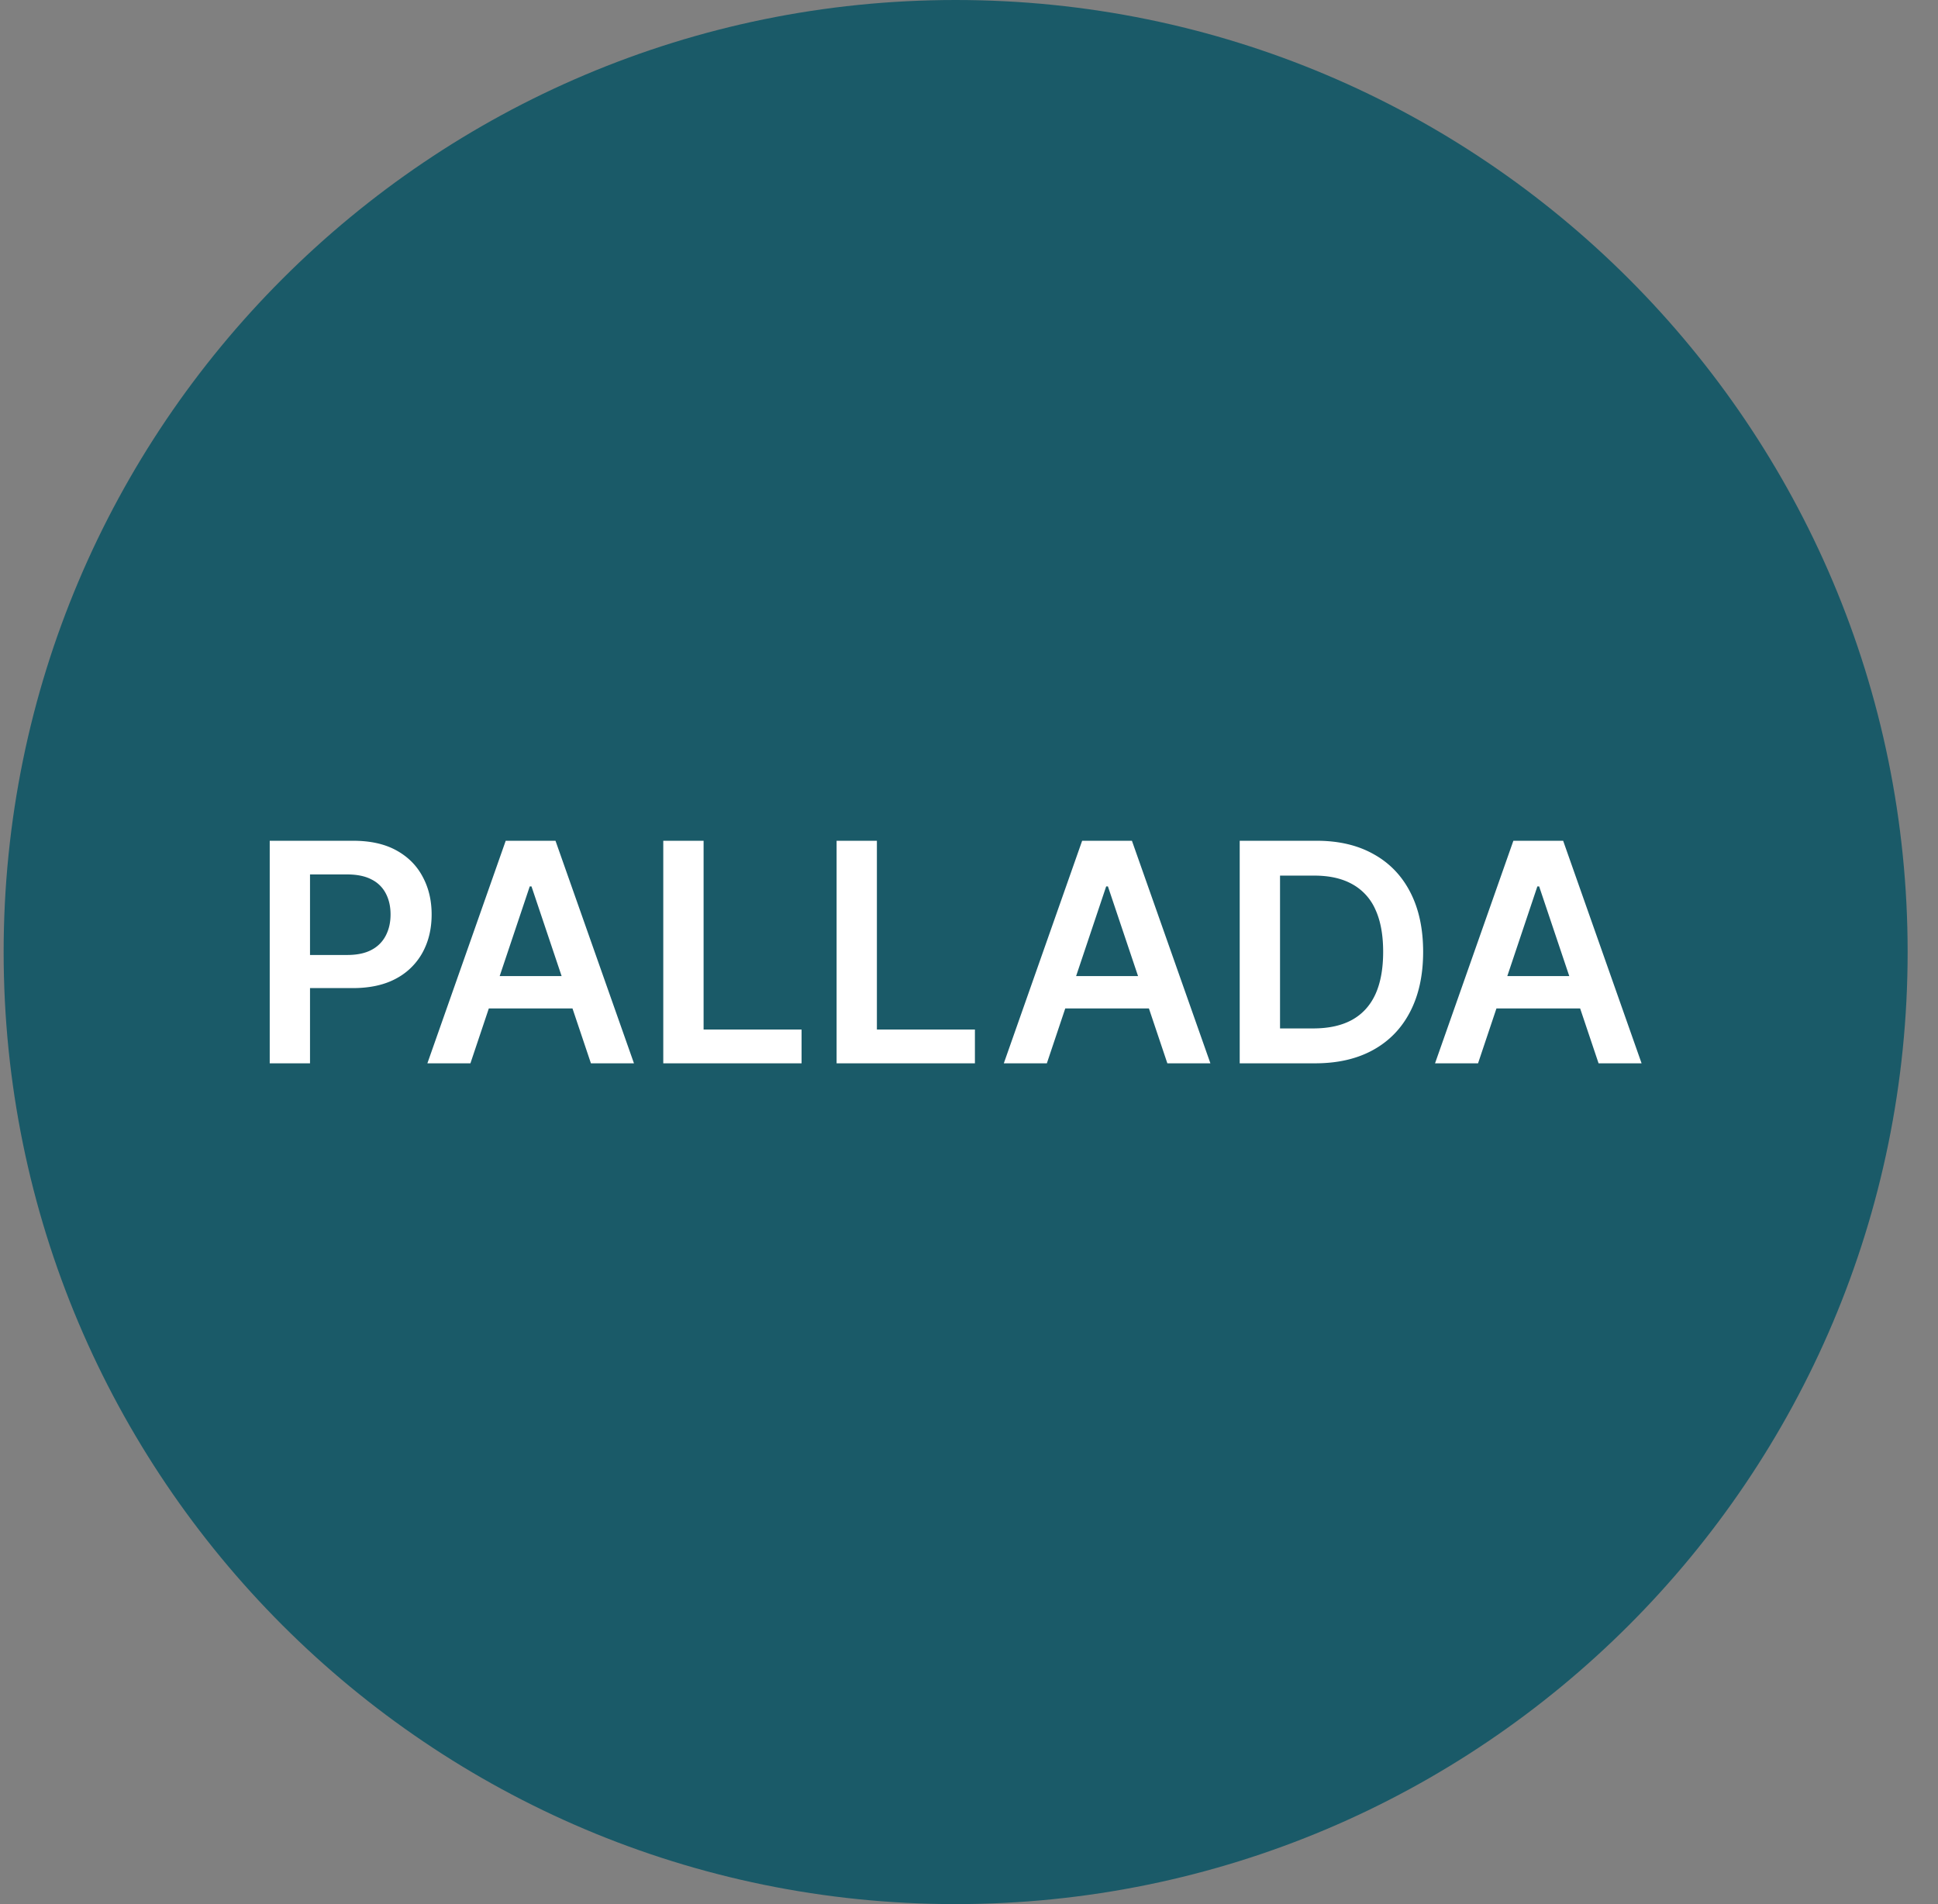 <svg xmlns="http://www.w3.org/2000/svg" width="57" height="56" fill="none" viewBox="0 0 57 56"><rect x="0" y="0" width="57" height="56" fill="#808080" stroke="none"/><g clip-path="url(#a)"><path fill="#1a5a68" d="M56.107 28c0-15.464-12.536-28-28-28s-28 12.536-28 28 12.536 28 28 28 28-12.536 28-28"/><path fill="#fff" d="M43.472 31.272h-1.265l2.304-6.545h1.464l2.307 6.545h-1.265l-1.748-5.203h-.052zm.042-2.566h3.452v.952h-3.452zM38.68 31.272h-2.218v-6.545h2.263q.975 0 1.674.393.705.39 1.08 1.121.378.732.378 1.752 0 1.023-.38 1.758-.378.735-1.09 1.128-.71.393-1.707.393m-1.032-1.026h.974q.684 0 1.141-.25.457-.252.688-.75.23-.502.23-1.253t-.23-1.247a1.57 1.57 0 0 0-.681-.744q-.449-.25-1.112-.25h-1.01zM30.79 31.272h-1.266l2.304-6.545h1.464l2.308 6.545h-1.266l-1.748-5.203h-.051zm.041-2.566h3.452v.952h-3.452zM24.606 31.272v-6.545h1.185v5.551h2.883v.994zM19.508 31.272v-6.545h1.186v5.551h2.882v.994zM13.836 31.272H12.57l2.304-6.545h1.464l2.308 6.545H17.38l-1.748-5.203h-.051zm.041-2.566h3.452v.952h-3.452zM7.933 31.272v-6.545h2.454q.755 0 1.266.28.515.282.776.774.266.489.266 1.113 0 .63-.266 1.118a1.9 1.9 0 0 1-.783.77q-.518.279-1.275.278H8.744v-.974h1.467q.441 0 .723-.154a.97.97 0 0 0 .415-.422q.138-.268.138-.617 0-.348-.138-.613a.94.94 0 0 0-.418-.413q-.282-.15-.726-.15H9.118v5.555z"/></g><defs><clipPath id="a"><path fill="#fff" d="M.107 0h56v56h-56z"/></clipPath></defs></svg>